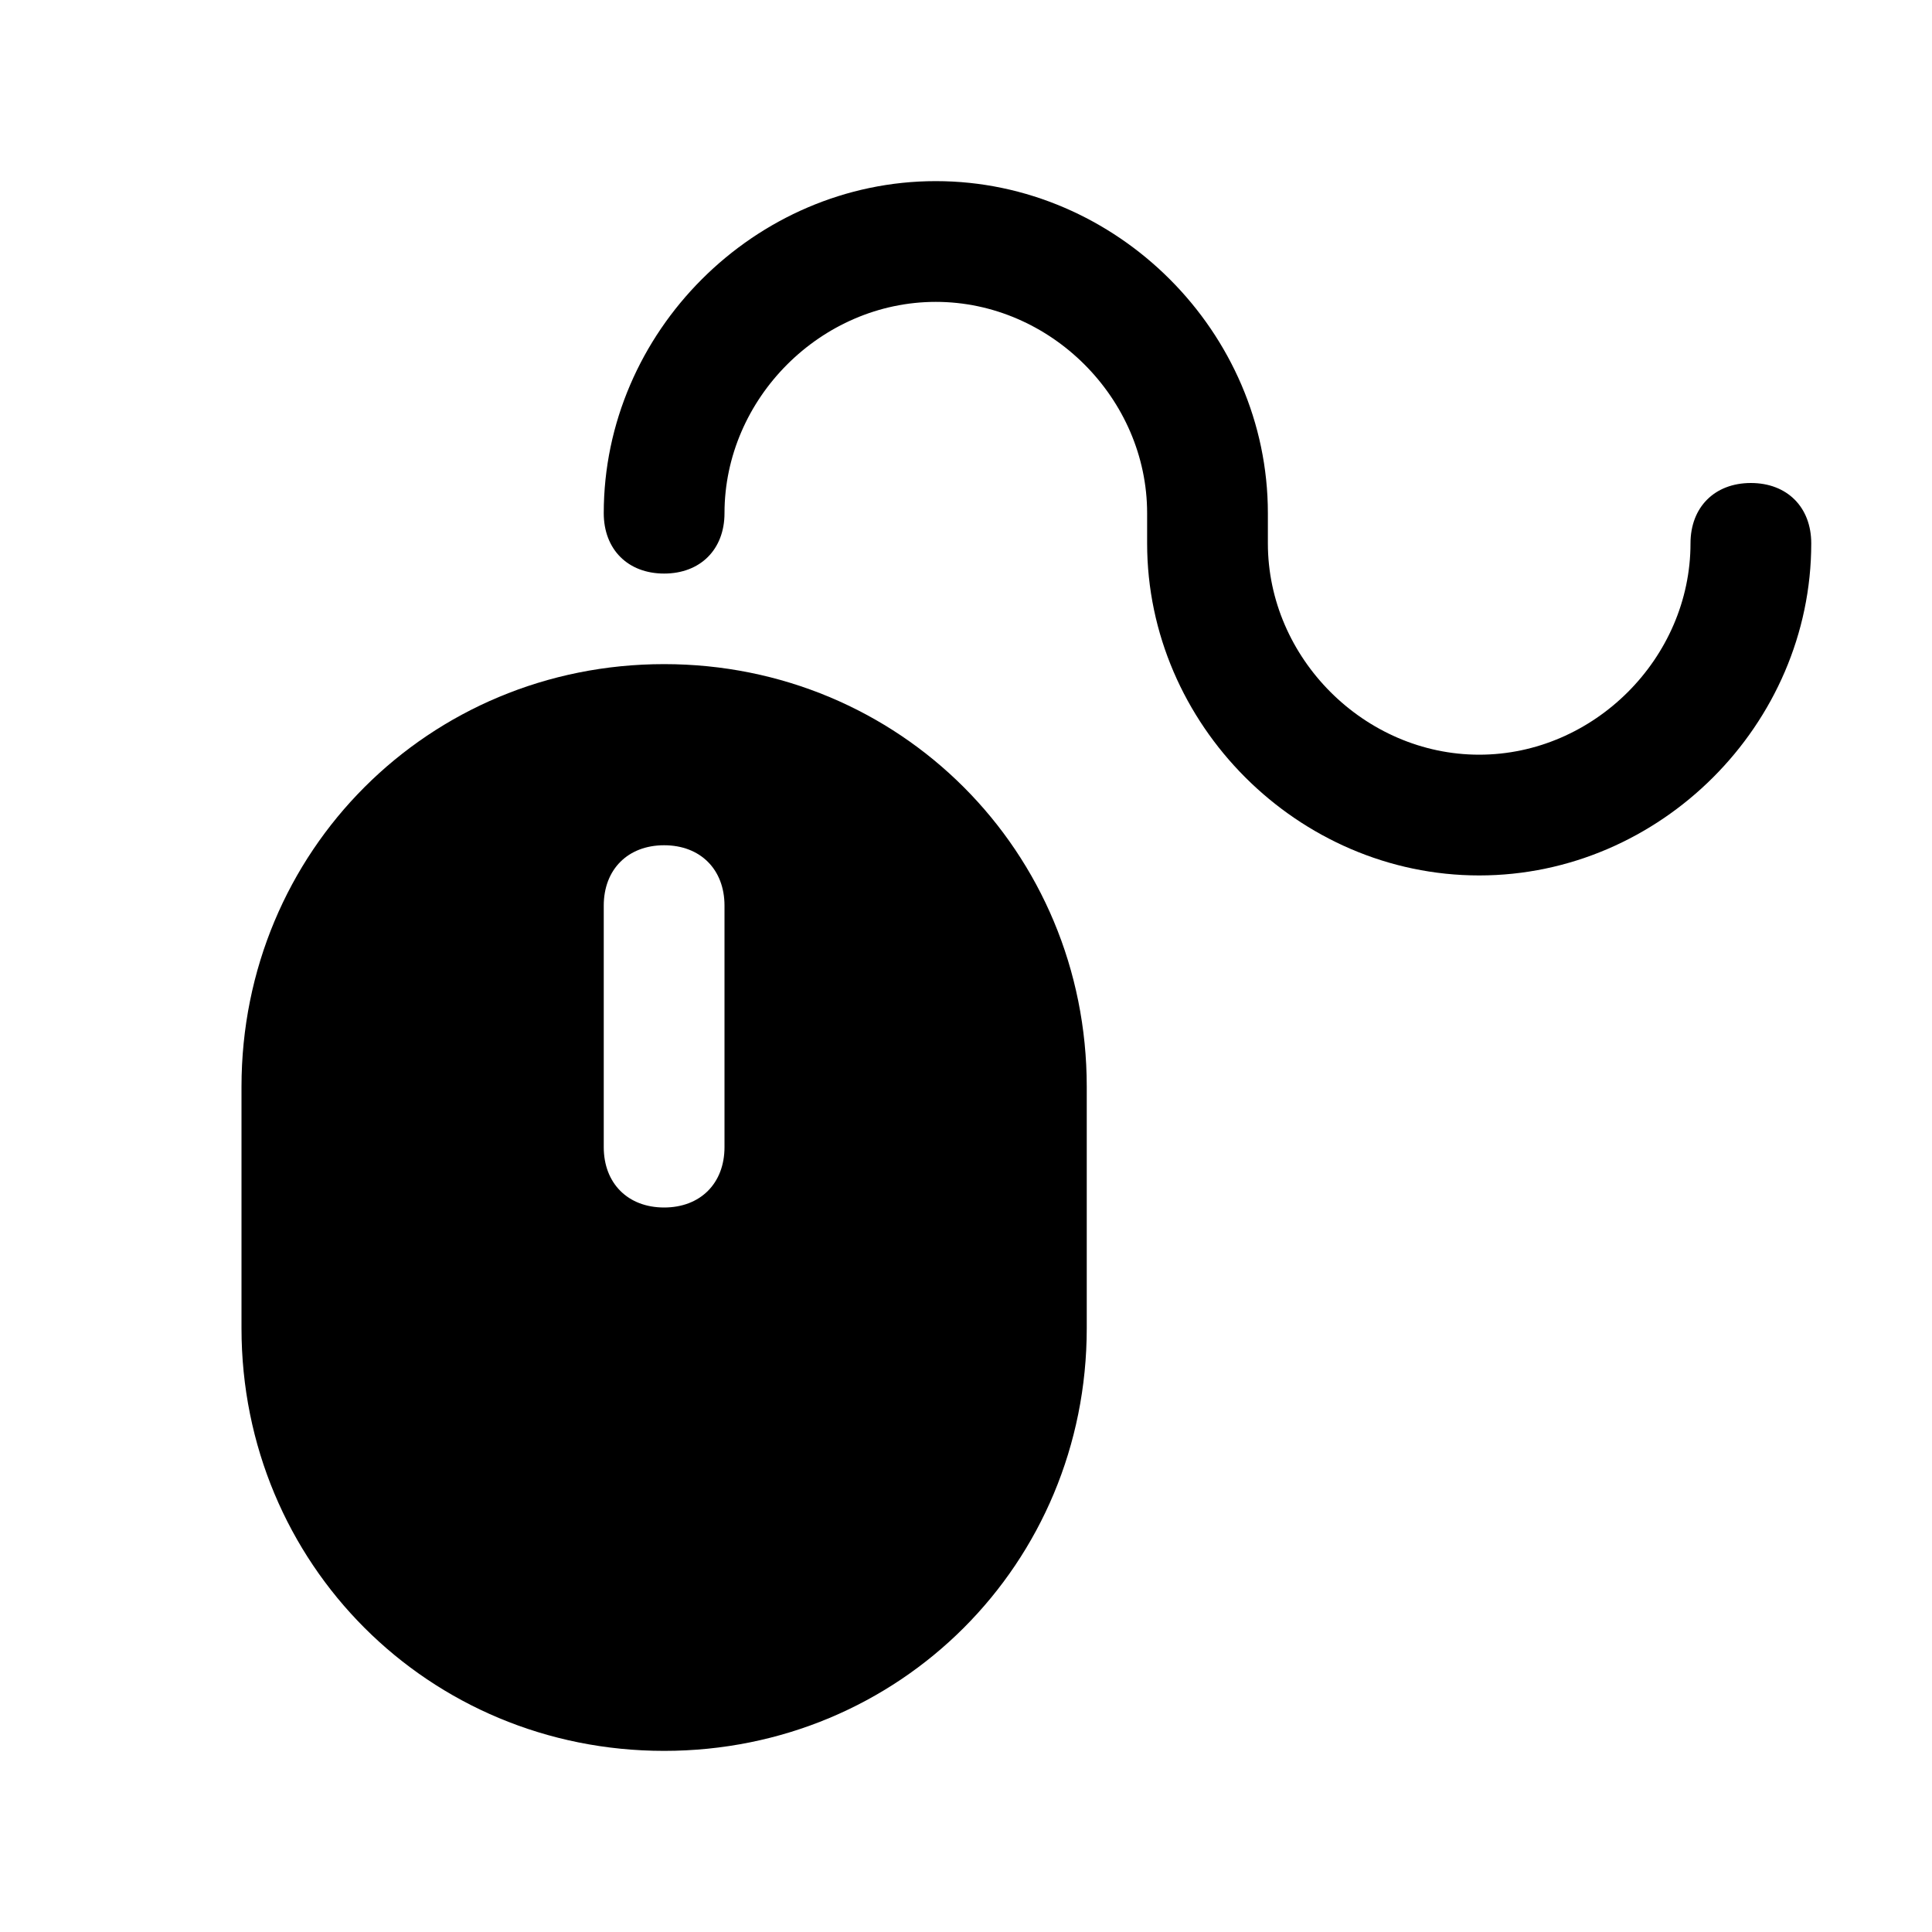 <?xml version="1.0" encoding="utf-8"?>
<svg version="1.1" id="Icons" xmlns="http://www.w3.org/2000/svg" xmlns:xlink="http://www.w3.org/1999/xlink" 
	 viewBox="0 0 32 32" xml:space="preserve">
<style type="text/css">
	.st0{fill:none;stroke:#000000;stroke-width:2;stroke-linecap:round;stroke-linejoin:round;stroke-miterlimit:10;}
</style>
<path d="M11,11c-3.9,0-7,3.1-7,7v4c0,3.9,3.1,7,7,7s7-3.1,7-7v-4C18,14.1,14.9,11,11,11z M12,19c0,0.6-0.4,1-1,1s-1-0.4-1-1v-4
	c0-0.6,0.4-1,1-1s1,0.4,1,1V19z"/>
<path d="M29,8c-0.6,0-1,0.4-1,1c0,1.9-1.6,3.5-3.5,3.5S21,10.9,21,9V8.5c0-3-2.5-5.5-5.5-5.5S10,5.5,10,8.5c0,0.6,0.4,1,1,1
	s1-0.4,1-1C12,6.6,13.6,5,15.5,5S19,6.6,19,8.5V9c0,3,2.5,5.5,5.5,5.5S30,12,30,9C30,8.4,29.6,8,29,8z"/>
</svg>
